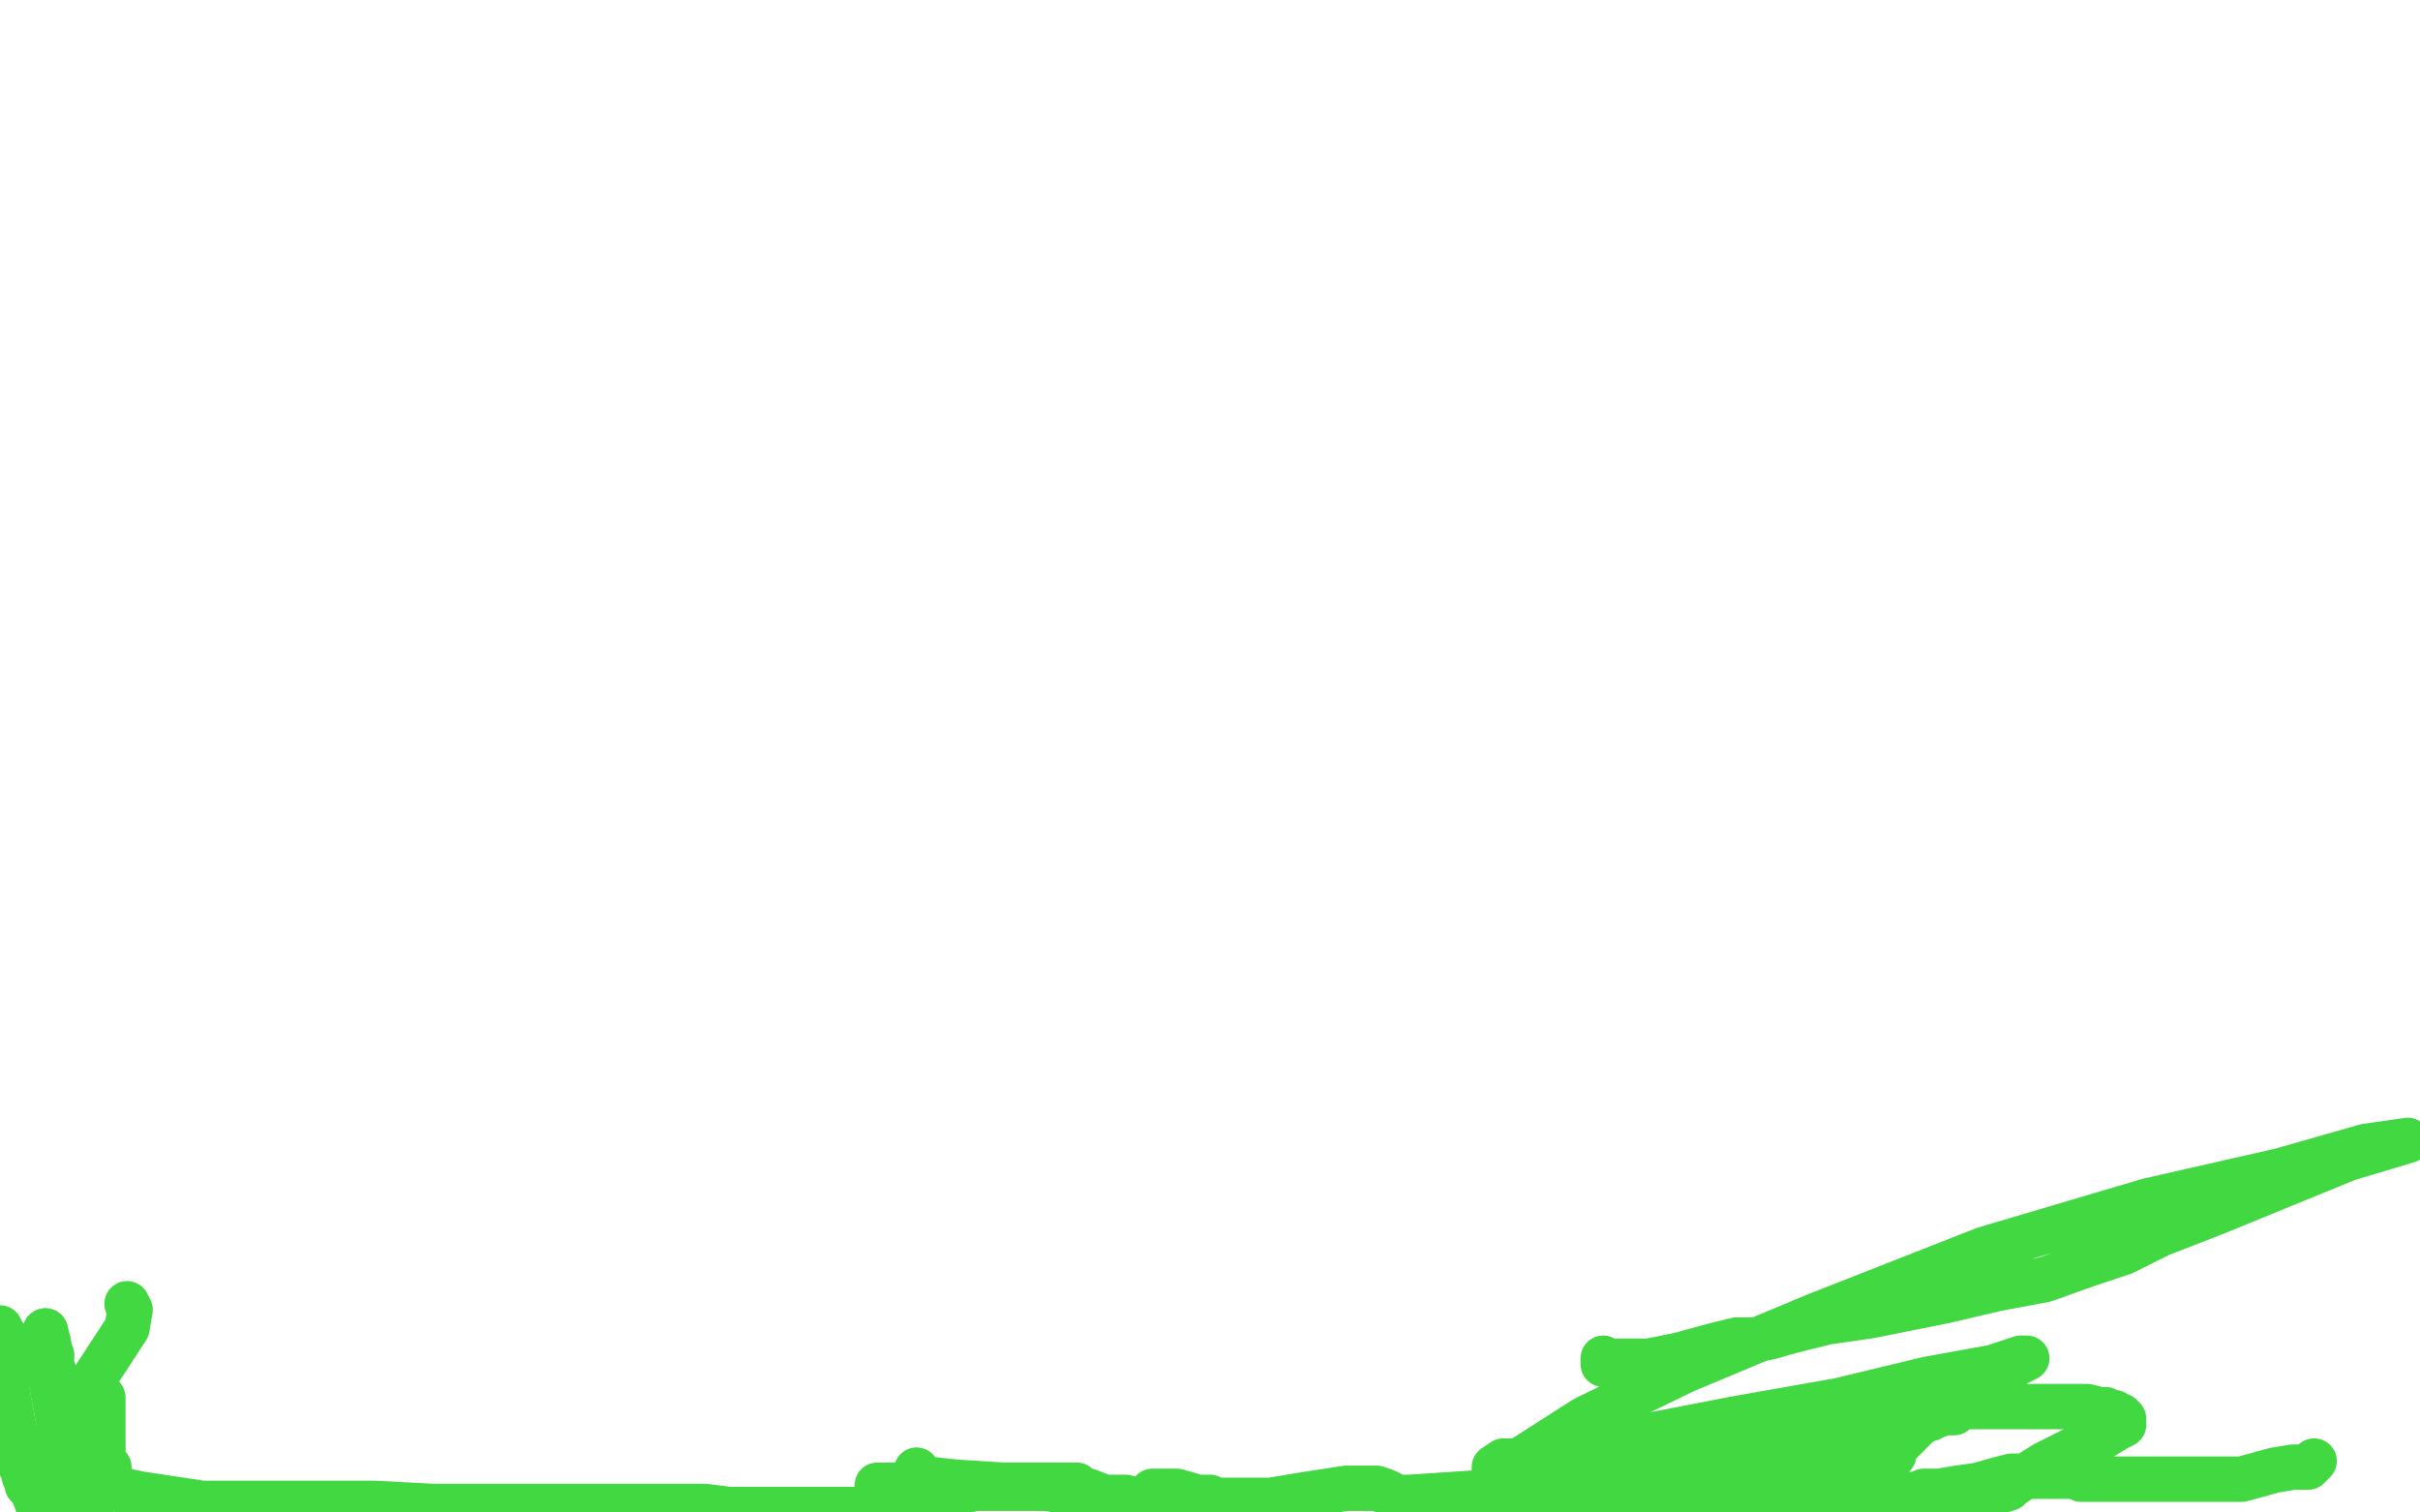 <?xml version="1.0" standalone="no"?>
<!DOCTYPE svg PUBLIC "-//W3C//DTD SVG 1.1//EN"
"http://www.w3.org/Graphics/SVG/1.1/DTD/svg11.dtd">

<svg width="800" height="500" version="1.1" xmlns="http://www.w3.org/2000/svg" xmlns:xlink="http://www.w3.org/1999/xlink" style="stroke-antialiasing: false"><desc>This SVG has been created on https://colorillo.com/</desc><rect x='0' y='0' width='800' height='500' style='fill: rgb(255,255,255); stroke-width:0' /><polyline points="42,431 43,433 43,433 42,439 42,439 27,462 27,462 9,491 9,491 26,495 26,491 26,489 26,488 26,486 26,484 26,479 25,470 25,467 24,465 24,464 24,463 24,464 24,465 24,469 24,472 24,475 24,478 24,480 22,475 20,467 18,454 17,451 17,449 17,448" style="fill: none; stroke: #41d841; stroke-width: 15; stroke-linejoin: round; stroke-linecap: round; stroke-antialiasing: false; stroke-antialias: 0; opacity: 1.0"/>
<polyline points="29,499 30,499 27,489 24,477 20,464 17,456 16,453" style="fill: none; stroke: #41d841; stroke-width: 15; stroke-linejoin: round; stroke-linecap: round; stroke-antialiasing: false; stroke-antialias: 0; opacity: 1.0"/>
<polyline points="15,440 16,444 17,457 20,473 24,489 29,499" style="fill: none; stroke: #41d841; stroke-width: 15; stroke-linejoin: round; stroke-linecap: round; stroke-antialiasing: false; stroke-antialias: 0; opacity: 1.0"/>
<polyline points="17,448 16,445 16,444 15,442 15,440" style="fill: none; stroke: #41d841; stroke-width: 15; stroke-linejoin: round; stroke-linecap: round; stroke-antialiasing: false; stroke-antialias: 0; opacity: 1.0"/>
<polyline points="16,453 15,452 15,452 12,451 12,451 6,447 6,447 1,441 1,441 0,439 0,439 0,446 2,458 4,469 6,479 7,483 7,484 7,485 8,486 8,488 10,491 12,496 13,499 14,496 17,491 22,481 28,470 29,468 30,467 33,463 34,462 34,463 34,464 34,466 34,471 34,472 34,474 34,477 34,478 34,479 34,480 34,483 36,485 36,489 36,490 36,491 37,492 47,494 67,497 90,497 108,497 119,497 122,497 123,497 124,497 143,498 164,498 185,498 199,498 204,498 205,498 209,498 216,498 224,498 228,498 230,498 233,498 241,499 247,499 252,499 254,499 256,499 264,499 274,499 287,499 293,499" style="fill: none; stroke: #41d841; stroke-width: 15; stroke-linejoin: round; stroke-linecap: round; stroke-antialiasing: false; stroke-antialias: 0; opacity: 1.0"/>
<polyline points="290,491 297,491 297,491 305,489 305,489 306,489 306,489 307,489 316,490 332,491 346,491 352,491 354,491 356,491 358,493 365,495 374,496 378,496 379,496 376,496 372,495 368,495 367,495 366,495 365,495 360,493 356,493 354,493 352,493 346,492 338,492 332,492 328,492 326,492 322,492 304,497 299,496 301,495 302,494 302,493 302,491 303,487 303,486" style="fill: none; stroke: #41d841; stroke-width: 15; stroke-linejoin: round; stroke-linecap: round; stroke-antialiasing: false; stroke-antialias: 0; opacity: 1.0"/>
<polyline points="381,493 382,493 382,493 384,493 384,493 387,493 387,493 388,493 388,493 389,493 396,495 398,495 399,495 400,495 402,496 404,496 406,496 407,496 408,496 412,496 417,496 418,496 420,496 432,494 445,492 448,492 452,492 453,492 454,492 455,492 458,493 460,494 461,495 466,495 496,493 540,485 566,483 572,483 574,483 572,482 568,481" style="fill: none; stroke: #41d841; stroke-width: 15; stroke-linejoin: round; stroke-linecap: round; stroke-antialiasing: false; stroke-antialias: 0; opacity: 1.0"/>
<polyline points="532,491 536,491 536,491 540,493 540,493 548,495 548,495 552,497 552,497 556,499 556,499 557,499 545,491 538,488 537,487 536,487 535,487 530,485 528,485 527,485 525,485 523,486 520,487 518,489 515,491 513,491 511,493 510,494 510,495 508,495 508,497 507,498 507,499 520,499 524,497 525,496 527,495 528,494 529,493 530,491 530,490 531,489 533,488 534,488 536,487 538,487 539,485 541,485 546,483 548,483 551,483 552,483 553,482 554,482 555,482 558,481 559,481 564,481 567,483 572,485 575,487 578,489 578,490 579,490 575,490 568,489 565,486 562,485 557,482 554,480 553,480 550,479 545,479 538,479 535,479 534,480 528,480 524,480 505,483 500,483 498,483 497,483 494,485 494,486 496,488 510,490 522,490 538,489 555,485 568,483 575,479 578,478 576,477 565,476 558,476 552,478 549,480 546,483 546,484 546,486 545,487 547,489 558,495 573,498 609,489 617,487 618,486 615,482 602,475 595,471 594,471 592,471 590,471 582,469 578,470 575,473 573,475 573,476 573,477 573,479 579,483 588,488 594,493 602,496 612,499 608,498 596,493 594,492 584,487 577,485 576,484 578,482 588,480 603,477 618,473 628,471 631,470 632,470 618,473 580,483 537,497 559,487 594,473 613,466" style="fill: none; stroke: #41d841; stroke-width: 15; stroke-linejoin: round; stroke-linecap: round; stroke-antialiasing: false; stroke-antialias: 0; opacity: 1.0"/>
<polyline points="765,483 764,484 764,484 763,485 763,485 762,485 762,485 760,485 758,485 752,486 741,489 735,489 728,489 722,489 716,489 710,489 702,489 698,489 694,489 691,489 690,489 688,489 686,488 682,488 678,488 673,488 670,488 667,488 666,488 665,488 661,489 654,491 647,492 641,493 637,493 636,493 635,494 634,494 633,494 632,494 632,495 631,495 629,495 624,495 618,495 614,495 610,497 606,497 605,497 604,497 610,493 616,489 620,484 622,481 624,479 624,478 625,476 627,475 628,473 629,472 629,471 630,471 631,471 632,471 634,471 637,469 638,469 640,468 643,467 646,467 646,466 650,465 651,465 652,465 654,465 655,465 656,465 660,465 666,465 672,465 675,465 678,465 681,465 684,465 685,465 686,465 690,465 694,466 696,466 697,467 699,467 700,468 701,468 702,469 702,470 702,471 700,472 695,475 686,479 676,484 668,489 665,491 664,492 661,493 658,494 654,495 652,497 649,498 646,499 615,499 618,495 620,490 622,487 624,483 626,481 626,479 628,477 630,475 632,473 634,471 638,467 646,462 658,457 666,451 670,449 669,449 668,449 659,452 637,456 608,463 574,469 543,475 519,480 505,483 500,485 498,486 499,485 524,469 557,453 600,435 656,413 710,397 754,387 782,379 796,377 776,383 754,392 732,401 714,408 702,414 690,418 676,423 660,426 643,430 618,435 604,437 592,440 585,442 580,443 574,443 566,445 555,448 545,450 539,450 535,450 531,451 530,451 530,449" style="fill: none; stroke: #41d841; stroke-width: 15; stroke-linejoin: round; stroke-linecap: round; stroke-antialiasing: false; stroke-antialias: 0; opacity: 1.0"/>
</svg>
